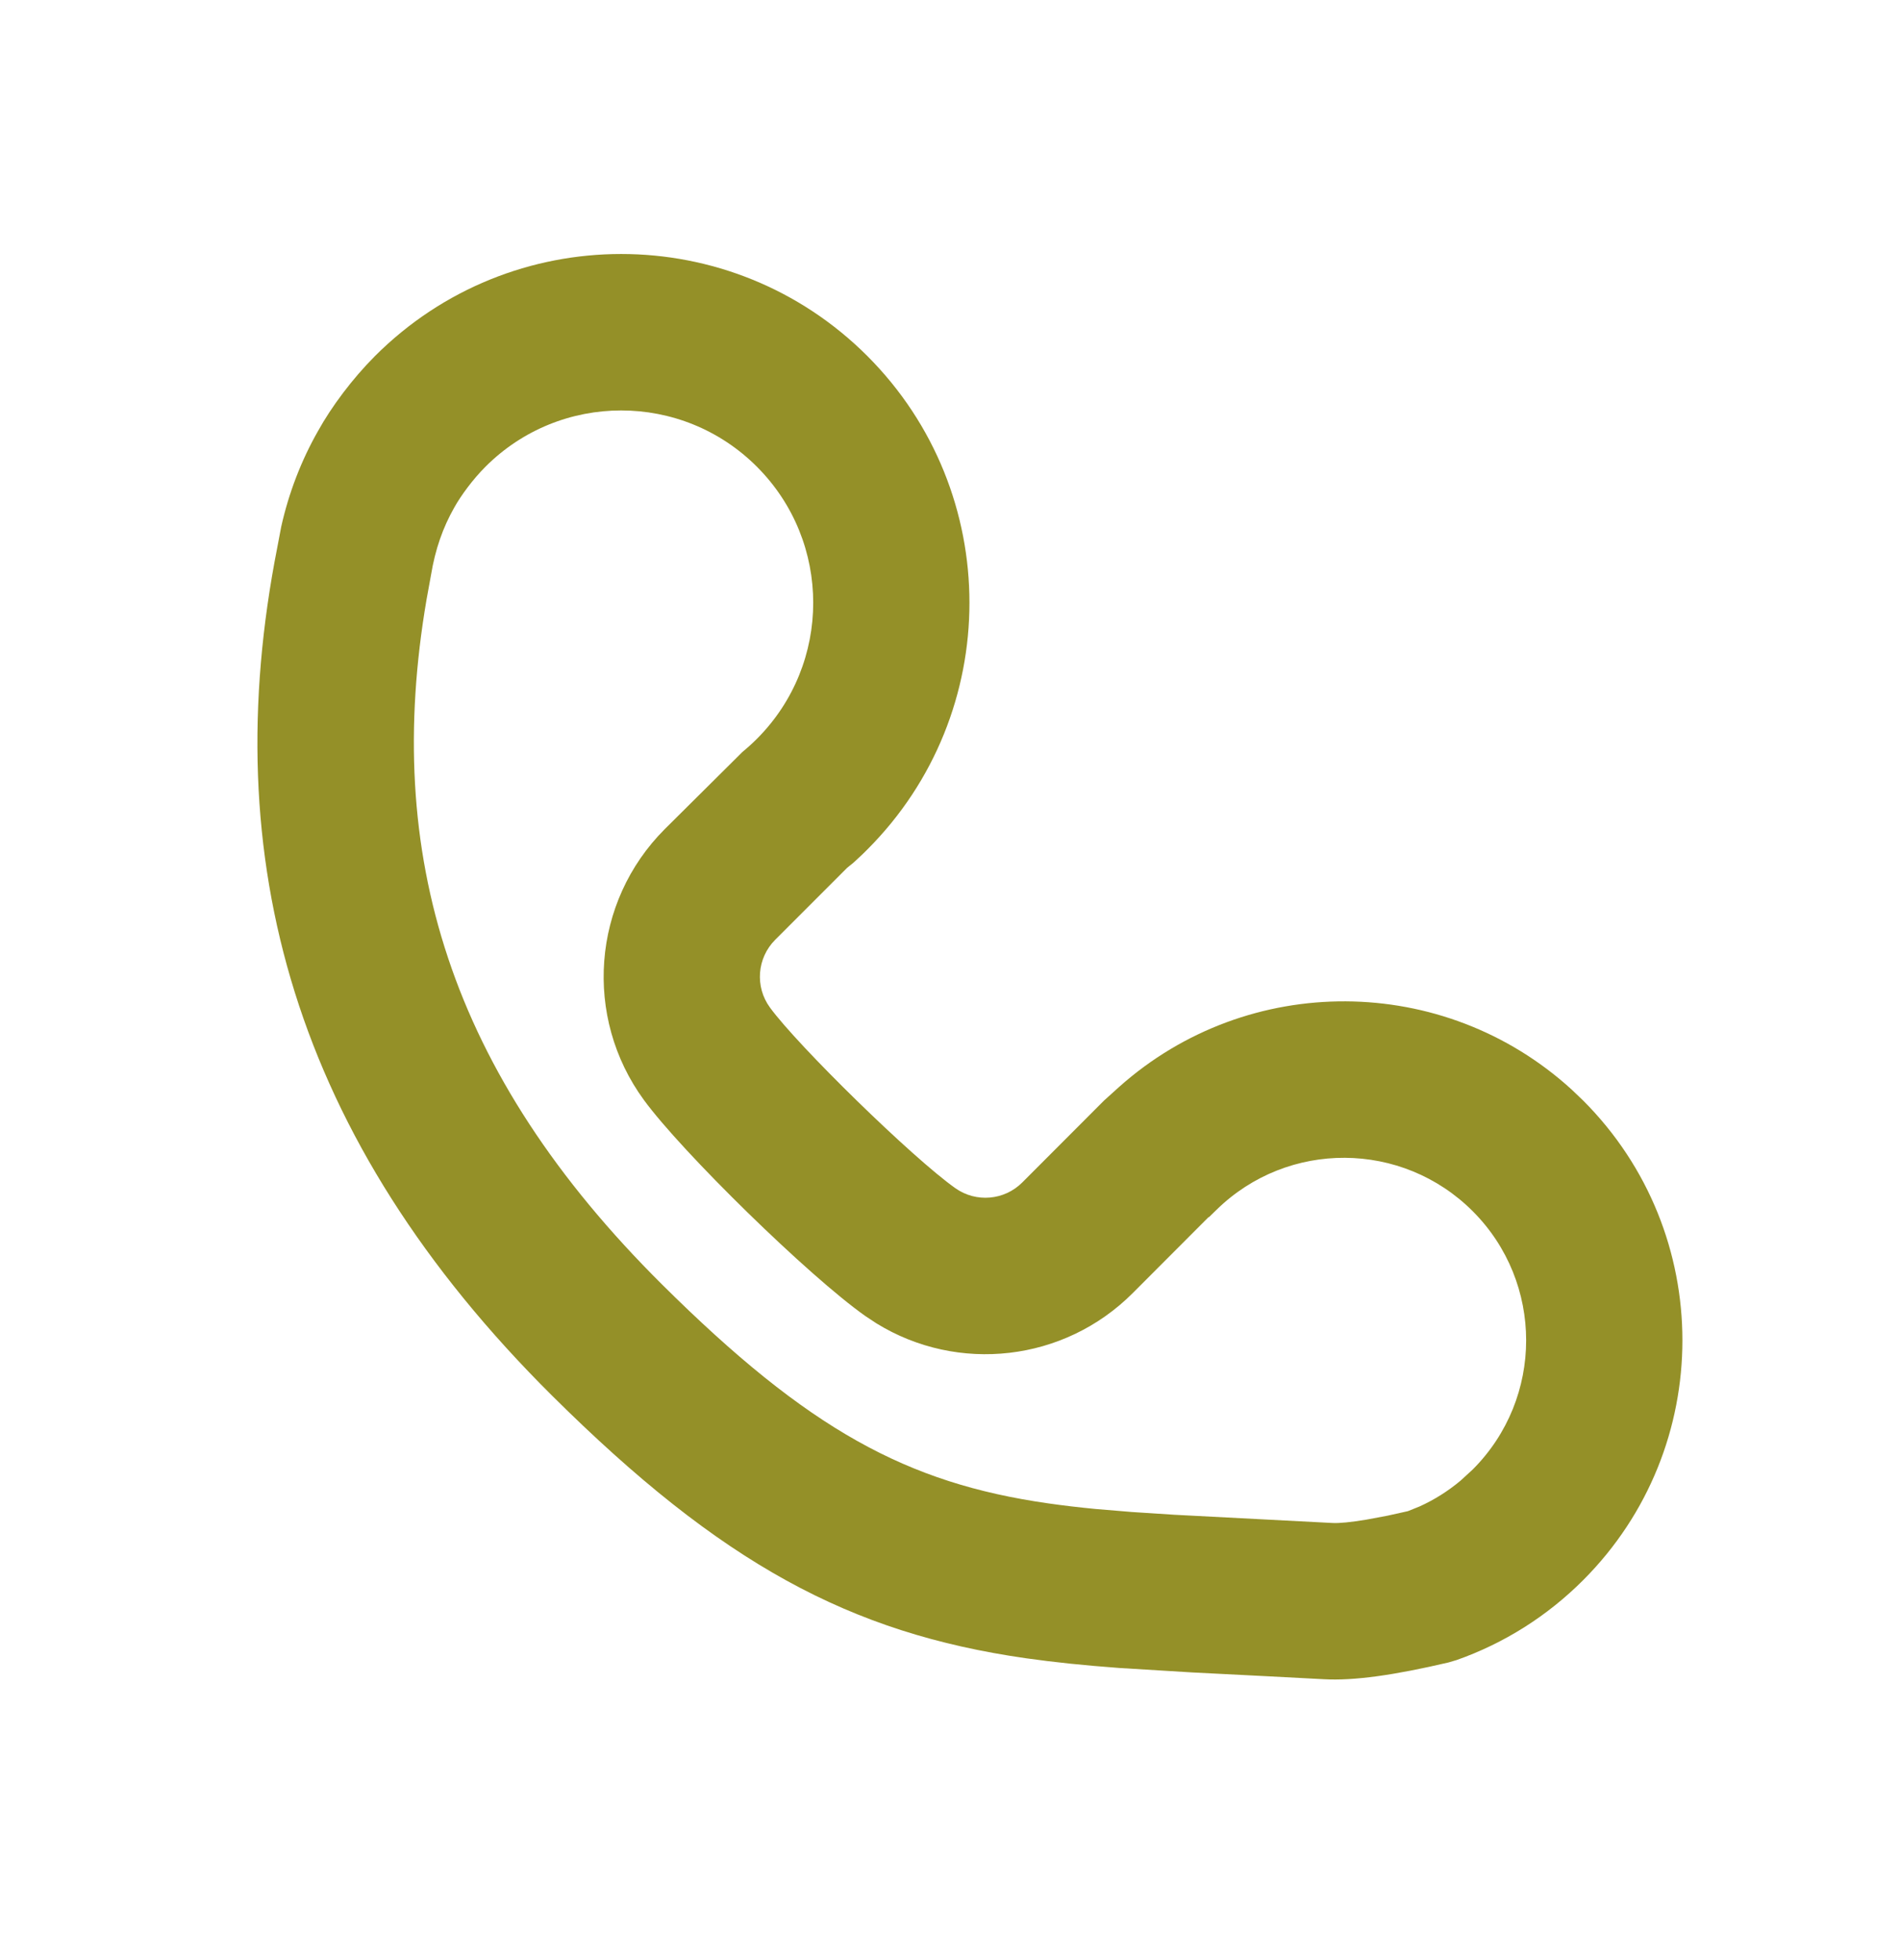 <svg width="32" height="33" viewBox="0 0 32 33" fill="none" xmlns="http://www.w3.org/2000/svg">
<path fill-rule="evenodd" clip-rule="evenodd" d="M6.314 5.996C5.933 6.378 5.583 6.847 5.357 7.255C5.073 7.753 4.863 8.3 4.736 8.869L4.671 9.212C3.634 14.473 4.951 19.18 9.298 23.497C12.151 26.329 14.314 27.493 17.276 27.918C17.756 27.986 18.257 28.038 18.853 28.082L20.08 28.157C20.764 28.192 21.904 28.249 22.294 28.271C22.806 28.3 23.485 28.202 24.396 27.989L24.534 27.948C25.33 27.667 26.057 27.211 26.665 26.602C28.892 24.373 28.892 20.759 26.665 18.53L26.467 18.341C24.314 16.381 21.023 16.363 18.851 18.297L18.593 18.53L17.217 19.908C16.915 20.21 16.44 20.251 16.091 20.005C15.366 19.493 13.438 17.607 12.968 16.963C12.712 16.614 12.749 16.13 13.055 15.823L14.268 14.61L14.372 14.526L14.526 14.383C14.553 14.356 14.582 14.329 14.61 14.3C16.9 12.007 16.9 8.289 14.61 5.996C12.319 3.703 8.605 3.703 6.314 5.996ZM8.175 7.859C9.438 6.594 11.486 6.594 12.749 7.859C14.012 9.123 14.012 11.173 12.749 12.438C12.671 12.516 12.589 12.59 12.505 12.659L11.195 13.96C9.97 15.186 9.822 17.122 10.845 18.52C11.485 19.395 13.618 21.483 14.576 22.158L14.761 22.28C16.135 23.126 17.923 22.926 19.077 21.771L20.35 20.496L20.367 20.487L20.49 20.367C21.691 19.192 23.615 19.202 24.805 20.393C26.003 21.593 26.003 23.539 24.805 24.739L24.6 24.927C24.389 25.104 24.157 25.25 23.91 25.362L23.711 25.442L23.373 25.517L23.016 25.584C22.747 25.629 22.552 25.647 22.443 25.641L19.771 25.502L19.064 25.456L18.45 25.405C18.162 25.377 17.9 25.346 17.649 25.31C15.278 24.97 13.621 24.078 11.151 21.626C7.563 18.063 6.451 14.378 7.184 10.093L7.26 9.676C7.33 9.25 7.459 8.882 7.65 8.546C7.767 8.336 7.969 8.065 8.175 7.859Z" fill="#949028"/>
</svg>
